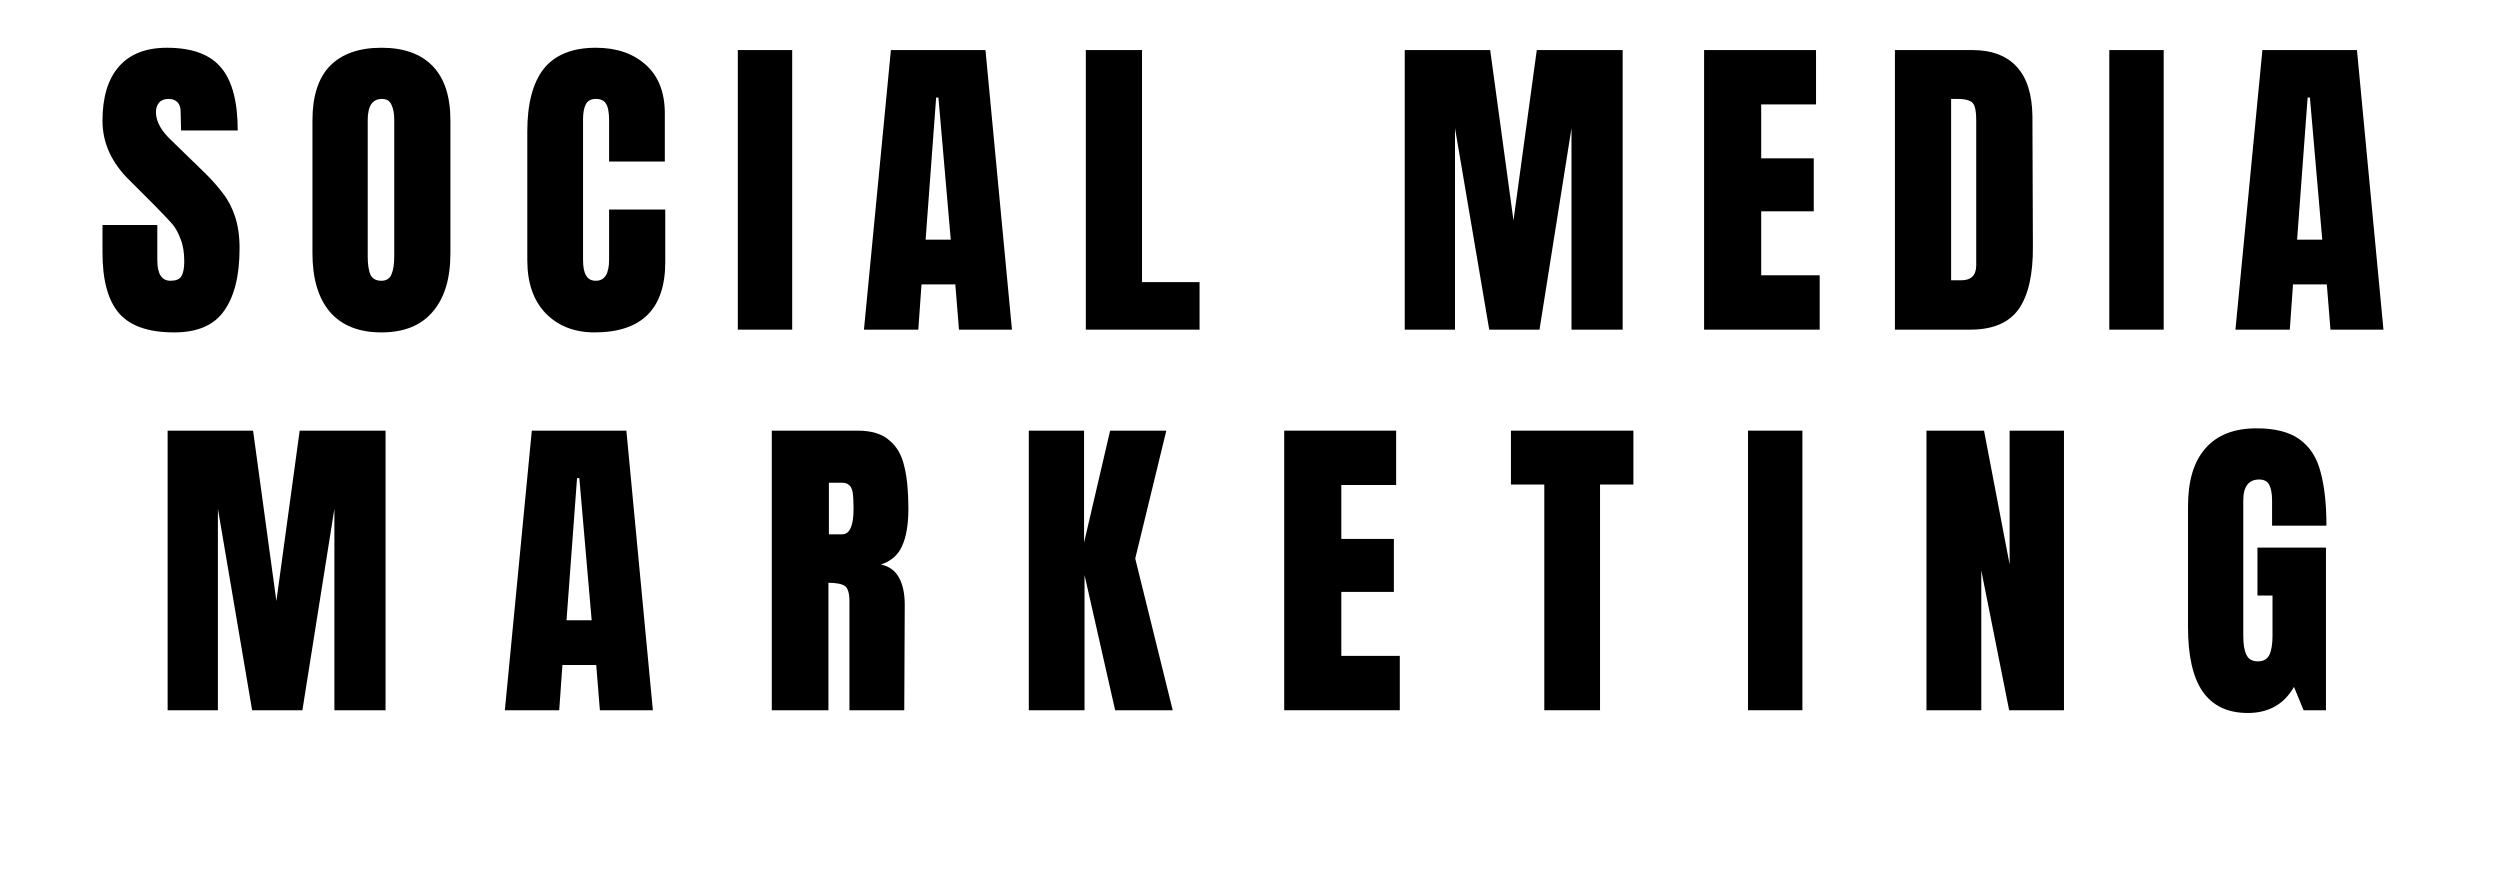 <svg xmlns="http://www.w3.org/2000/svg" xmlns:xlink="http://www.w3.org/1999/xlink" width="114" zoomAndPan="magnify" viewBox="0 0 85.5 30" height="40" preserveAspectRatio="xMidYMid meet" version="1.2"><defs><clipPath id="31accbaa5f"><path d="M 83 11 L 83.879 11 L 83.879 12 L 83 12 Z M 83 11 "/></clipPath></defs><g id="131d4f42e2"><g style="fill:#000000;fill-opacity:1;"><g transform="translate(3.271, 11.274)"><path style="stroke:none" d="M 2.688 0.094 C 1.82 0.094 1.195 -0.117 0.812 -0.547 C 0.426 -0.984 0.234 -1.68 0.234 -2.641 L 0.234 -3.578 L 2.109 -3.578 L 2.109 -2.375 C 2.109 -1.906 2.258 -1.672 2.562 -1.672 C 2.738 -1.672 2.859 -1.719 2.922 -1.812 C 2.992 -1.914 3.031 -2.086 3.031 -2.328 C 3.031 -2.641 2.988 -2.895 2.906 -3.094 C 2.832 -3.301 2.738 -3.473 2.625 -3.609 C 2.508 -3.742 2.305 -3.957 2.016 -4.25 L 1.188 -5.078 C 0.551 -5.691 0.234 -6.379 0.234 -7.141 C 0.234 -7.953 0.422 -8.57 0.797 -9 C 1.172 -9.426 1.719 -9.641 2.438 -9.641 C 3.301 -9.641 3.922 -9.41 4.297 -8.953 C 4.672 -8.504 4.859 -7.789 4.859 -6.812 L 2.922 -6.812 L 2.906 -7.469 C 2.906 -7.602 2.867 -7.707 2.797 -7.781 C 2.723 -7.852 2.625 -7.891 2.5 -7.891 C 2.352 -7.891 2.242 -7.848 2.172 -7.766 C 2.098 -7.68 2.062 -7.57 2.062 -7.438 C 2.062 -7.125 2.238 -6.801 2.594 -6.469 L 3.703 -5.391 C 3.961 -5.141 4.176 -4.898 4.344 -4.672 C 4.52 -4.453 4.66 -4.188 4.766 -3.875 C 4.867 -3.57 4.922 -3.207 4.922 -2.781 C 4.922 -1.844 4.742 -1.129 4.391 -0.641 C 4.047 -0.148 3.477 0.094 2.688 0.094 Z M 2.688 0.094 "/></g></g><g style="fill:#000000;fill-opacity:1;"><g transform="translate(10.342, 11.274)"><path style="stroke:none" d="M 2.703 0.094 C 1.93 0.094 1.344 -0.141 0.938 -0.609 C 0.539 -1.086 0.344 -1.754 0.344 -2.609 L 0.344 -7.156 C 0.344 -7.977 0.539 -8.598 0.938 -9.016 C 1.344 -9.43 1.93 -9.641 2.703 -9.641 C 3.473 -9.641 4.055 -9.43 4.453 -9.016 C 4.859 -8.598 5.062 -7.977 5.062 -7.156 L 5.062 -2.609 C 5.062 -1.742 4.859 -1.078 4.453 -0.609 C 4.055 -0.141 3.473 0.094 2.703 0.094 Z M 2.703 -1.672 C 2.867 -1.672 2.984 -1.742 3.047 -1.891 C 3.109 -2.035 3.141 -2.242 3.141 -2.516 L 3.141 -7.188 C 3.141 -7.395 3.109 -7.562 3.047 -7.688 C 2.992 -7.82 2.883 -7.891 2.719 -7.891 C 2.395 -7.891 2.234 -7.648 2.234 -7.172 L 2.234 -2.5 C 2.234 -2.227 2.266 -2.02 2.328 -1.875 C 2.398 -1.738 2.523 -1.672 2.703 -1.672 Z M 2.703 -1.672 "/></g></g><g style="fill:#000000;fill-opacity:1;"><g transform="translate(17.69, 11.274)"><path style="stroke:none" d="M 2.641 0.094 C 1.953 0.094 1.395 -0.125 0.969 -0.562 C 0.551 -1 0.344 -1.602 0.344 -2.375 L 0.344 -6.781 C 0.344 -7.727 0.531 -8.441 0.906 -8.922 C 1.289 -9.398 1.883 -9.641 2.688 -9.641 C 3.395 -9.641 3.961 -9.445 4.391 -9.062 C 4.828 -8.676 5.047 -8.117 5.047 -7.391 L 5.047 -5.75 L 3.141 -5.75 L 3.141 -7.172 C 3.141 -7.441 3.102 -7.629 3.031 -7.734 C 2.969 -7.836 2.852 -7.891 2.688 -7.891 C 2.52 -7.891 2.406 -7.828 2.344 -7.703 C 2.281 -7.586 2.25 -7.414 2.25 -7.188 L 2.25 -2.391 C 2.25 -2.141 2.285 -1.957 2.359 -1.844 C 2.43 -1.727 2.539 -1.672 2.688 -1.672 C 2.988 -1.672 3.141 -1.91 3.141 -2.391 L 3.141 -4.109 L 5.062 -4.109 L 5.062 -2.312 C 5.062 -0.707 4.254 0.094 2.641 0.094 Z M 2.641 0.094 "/></g></g><g style="fill:#000000;fill-opacity:1;"><g transform="translate(24.905, 11.274)"><path style="stroke:none" d="M 0.328 0 L 0.328 -9.562 L 2.188 -9.562 L 2.188 0 Z M 0.328 0 "/></g></g><g style="fill:#000000;fill-opacity:1;"><g transform="translate(29.375, 11.274)"><path style="stroke:none" d="M 0.172 0 L 1.094 -9.562 L 4.328 -9.562 L 5.234 0 L 3.422 0 L 3.297 -1.547 L 2.141 -1.547 L 2.031 0 Z M 2.281 -3.078 L 3.141 -3.078 L 2.719 -7.938 L 2.641 -7.938 Z M 2.281 -3.078 "/></g></g><g style="fill:#000000;fill-opacity:1;"><g transform="translate(36.713, 11.274)"><path style="stroke:none" d="M 0.422 0 L 0.422 -9.562 L 2.344 -9.562 L 2.344 -1.625 L 4.312 -1.625 L 4.312 0 Z M 0.422 0 "/></g></g><g style="fill:#000000;fill-opacity:1;"><g transform="translate(43.072, 11.274)"><path style="stroke:none" d=""/></g></g><g style="fill:#000000;fill-opacity:1;"><g transform="translate(47.62, 11.274)"><path style="stroke:none" d="M 0.422 0 L 0.422 -9.562 L 3.344 -9.562 L 4.141 -3.734 L 4.938 -9.562 L 7.875 -9.562 L 7.875 0 L 6.125 0 L 6.125 -6.891 L 5.031 0 L 3.312 0 L 2.141 -6.891 L 2.141 0 Z M 0.422 0 "/></g></g><g style="fill:#000000;fill-opacity:1;"><g transform="translate(57.858, 11.274)"><path style="stroke:none" d="M 0.422 0 L 0.422 -9.562 L 4.25 -9.562 L 4.25 -7.703 L 2.375 -7.703 L 2.375 -5.859 L 4.172 -5.859 L 4.172 -4.047 L 2.375 -4.047 L 2.375 -1.859 L 4.375 -1.859 L 4.375 0 Z M 0.422 0 "/></g></g><g style="fill:#000000;fill-opacity:1;"><g transform="translate(64.384, 11.274)"><path style="stroke:none" d="M 0.422 -9.562 L 3.062 -9.562 C 3.738 -9.562 4.25 -9.367 4.594 -8.984 C 4.938 -8.609 5.113 -8.051 5.125 -7.312 L 5.141 -2.844 C 5.148 -1.895 4.988 -1.18 4.656 -0.703 C 4.32 -0.234 3.77 0 3 0 L 0.422 0 Z M 2.688 -1.688 C 3.031 -1.688 3.203 -1.859 3.203 -2.203 L 3.203 -7.125 C 3.203 -7.344 3.188 -7.504 3.156 -7.609 C 3.125 -7.723 3.062 -7.797 2.969 -7.828 C 2.883 -7.867 2.75 -7.891 2.562 -7.891 L 2.344 -7.891 L 2.344 -1.688 Z M 2.688 -1.688 "/></g></g><g style="fill:#000000;fill-opacity:1;"><g transform="translate(71.81, 11.274)"><path style="stroke:none" d="M 0.328 0 L 0.328 -9.562 L 2.188 -9.562 L 2.188 0 Z M 0.328 0 "/></g></g><g style="fill:#000000;fill-opacity:1;"><g transform="translate(76.28, 11.274)"><path style="stroke:none" d="M 0.172 0 L 1.094 -9.562 L 4.328 -9.562 L 5.234 0 L 3.422 0 L 3.297 -1.547 L 2.141 -1.547 L 2.031 0 Z M 2.281 -3.078 L 3.141 -3.078 L 2.719 -7.938 L 2.641 -7.938 Z M 2.281 -3.078 "/></g></g><g clip-rule="nonzero" clip-path="url(#31accbaa5f)"><g style="fill:#000000;fill-opacity:1;"><g transform="translate(83.62, 11.274)"><path style="stroke:none" d=""/></g></g></g><g style="fill:#000000;fill-opacity:1;"><g transform="translate(5.311, 24.29)"><path style="stroke:none" d="M 0.422 0 L 0.422 -9.562 L 3.344 -9.562 L 4.141 -3.734 L 4.938 -9.562 L 7.875 -9.562 L 7.875 0 L 6.125 0 L 6.125 -6.891 L 5.031 0 L 3.312 0 L 2.141 -6.891 L 2.141 0 Z M 0.422 0 "/></g></g><g style="fill:#000000;fill-opacity:1;"><g transform="translate(17.094, 24.29)"><path style="stroke:none" d="M 0.172 0 L 1.094 -9.562 L 4.328 -9.562 L 5.234 0 L 3.422 0 L 3.297 -1.547 L 2.141 -1.547 L 2.031 0 Z M 2.281 -3.078 L 3.141 -3.078 L 2.719 -7.938 L 2.641 -7.938 Z M 2.281 -3.078 "/></g></g><g style="fill:#000000;fill-opacity:1;"><g transform="translate(25.973, 24.29)"><path style="stroke:none" d="M 0.422 -9.562 L 3.359 -9.562 C 3.828 -9.562 4.188 -9.453 4.438 -9.234 C 4.695 -9.023 4.867 -8.727 4.953 -8.344 C 5.047 -7.969 5.094 -7.484 5.094 -6.891 C 5.094 -6.348 5.02 -5.922 4.875 -5.609 C 4.738 -5.305 4.5 -5.098 4.156 -4.984 C 4.438 -4.922 4.641 -4.773 4.766 -4.547 C 4.898 -4.316 4.969 -4.004 4.969 -3.609 L 4.953 0 L 3.078 0 L 3.078 -3.734 C 3.078 -4.004 3.023 -4.176 2.922 -4.25 C 2.816 -4.32 2.629 -4.359 2.359 -4.359 L 2.359 0 L 0.422 0 Z M 2.828 -6.016 C 3.086 -6.016 3.219 -6.305 3.219 -6.891 C 3.219 -7.141 3.207 -7.328 3.188 -7.453 C 3.164 -7.578 3.125 -7.66 3.062 -7.703 C 3.008 -7.754 2.926 -7.781 2.812 -7.781 L 2.375 -7.781 L 2.375 -6.016 Z M 2.828 -6.016 "/></g></g><g style="fill:#000000;fill-opacity:1;"><g transform="translate(34.763, 24.29)"><path style="stroke:none" d="M 0.422 0 L 0.422 -9.562 L 2.312 -9.562 L 2.312 -5.734 L 3.203 -9.562 L 5.125 -9.562 L 4.062 -5.188 L 5.344 0 L 3.375 0 L 2.328 -4.625 L 2.328 0 Z M 0.422 0 "/></g></g><g style="fill:#000000;fill-opacity:1;"><g transform="translate(43.498, 24.29)"><path style="stroke:none" d="M 0.422 0 L 0.422 -9.562 L 4.25 -9.562 L 4.25 -7.703 L 2.375 -7.703 L 2.375 -5.859 L 4.172 -5.859 L 4.172 -4.047 L 2.375 -4.047 L 2.375 -1.859 L 4.375 -1.859 L 4.375 0 Z M 0.422 0 "/></g></g><g style="fill:#000000;fill-opacity:1;"><g transform="translate(51.565, 24.29)"><path style="stroke:none" d="M 1.25 0 L 1.25 -7.719 L 0.109 -7.719 L 0.109 -9.562 L 4.297 -9.562 L 4.297 -7.719 L 3.156 -7.719 L 3.156 0 Z M 1.25 0 "/></g></g><g style="fill:#000000;fill-opacity:1;"><g transform="translate(59.454, 24.29)"><path style="stroke:none" d="M 0.328 0 L 0.328 -9.562 L 2.188 -9.562 L 2.188 0 Z M 0.328 0 "/></g></g><g style="fill:#000000;fill-opacity:1;"><g transform="translate(65.463, 24.29)"><path style="stroke:none" d="M 0.422 0 L 0.422 -9.562 L 2.391 -9.562 L 3.266 -4.984 L 3.266 -9.562 L 5.125 -9.562 L 5.125 0 L 3.25 0 L 2.297 -4.781 L 2.297 0 Z M 0.422 0 "/></g></g><g style="fill:#000000;fill-opacity:1;"><g transform="translate(74.486, 24.29)"><path style="stroke:none" d="M 2.391 0.094 C 1.703 0.094 1.188 -0.148 0.844 -0.641 C 0.508 -1.129 0.344 -1.863 0.344 -2.844 L 0.344 -6.969 C 0.344 -7.844 0.539 -8.504 0.938 -8.953 C 1.332 -9.41 1.914 -9.641 2.688 -9.641 C 3.32 -9.641 3.812 -9.516 4.156 -9.266 C 4.508 -9.016 4.75 -8.645 4.875 -8.156 C 5.008 -7.676 5.078 -7.062 5.078 -6.312 L 3.219 -6.312 L 3.219 -7.172 C 3.219 -7.398 3.188 -7.578 3.125 -7.703 C 3.062 -7.828 2.945 -7.891 2.781 -7.891 C 2.414 -7.891 2.234 -7.648 2.234 -7.172 L 2.234 -2.547 C 2.234 -2.254 2.27 -2.035 2.344 -1.891 C 2.414 -1.742 2.547 -1.672 2.734 -1.672 C 2.922 -1.672 3.051 -1.742 3.125 -1.891 C 3.195 -2.035 3.234 -2.254 3.234 -2.547 L 3.234 -3.922 L 2.719 -3.922 L 2.719 -5.562 L 5.062 -5.562 L 5.062 0 L 4.297 0 L 3.969 -0.797 C 3.625 -0.203 3.098 0.094 2.391 0.094 Z M 2.391 0.094 "/></g></g></g></svg>